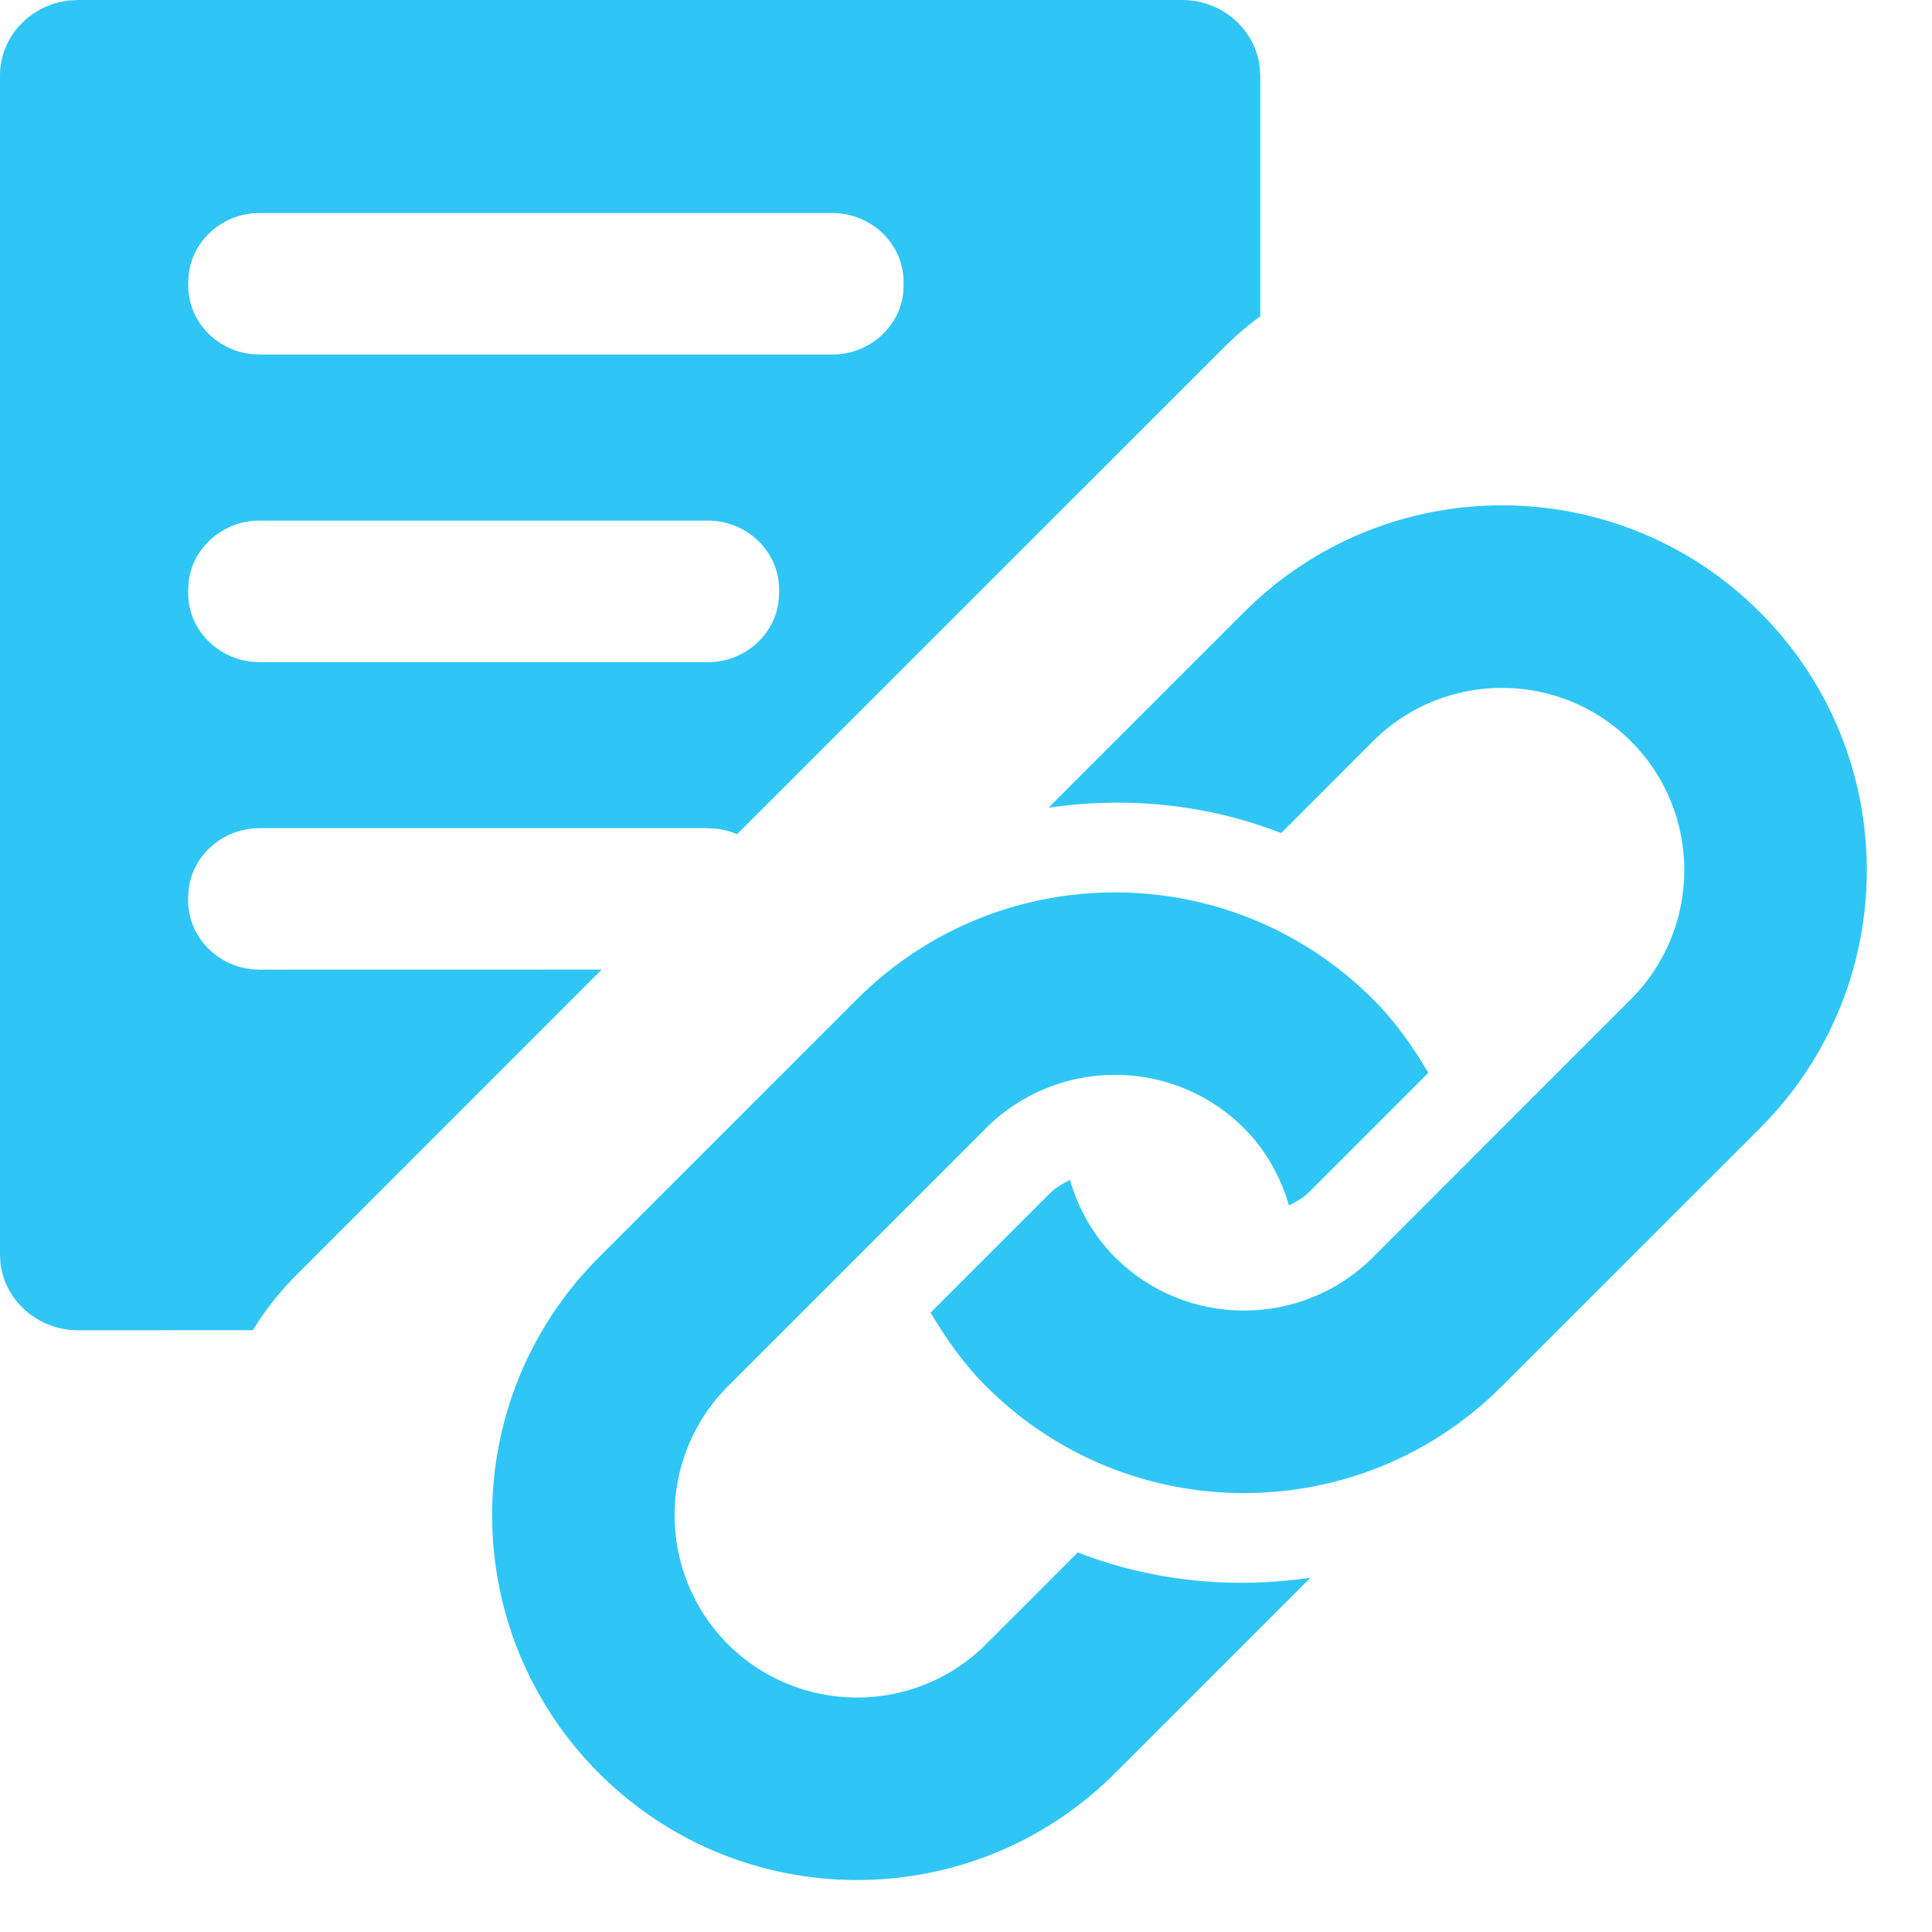 <?xml version="1.0" encoding="UTF-8"?>
<svg width="26px" height="26px" viewBox="0 0 26 26" version="1.1" xmlns="http://www.w3.org/2000/svg" xmlns:xlink="http://www.w3.org/1999/xlink">
    <g stroke="none" stroke-width="1" fill-rule="evenodd" transform="translate(-7, -7)" fill="#2FC6F6">
            <path d="M18.533,20.447 C20.45,18.53 23.56,18.53 25.477,20.447 C25.779,20.749 26.016,21.087 26.222,21.438 L26.222,21.438 L24.609,23.051 C24.532,23.128 24.438,23.171 24.347,23.224 C24.235,22.843 24.04,22.482 23.741,22.183 C22.784,21.225 21.227,21.225 20.269,22.183 L20.269,22.183 L16.797,25.655 C15.839,26.612 15.839,28.17 16.797,29.128 C17.754,30.084 19.312,30.084 20.269,29.128 L20.269,29.128 L21.504,27.892 C22.505,28.281 23.585,28.387 24.636,28.232 L24.636,28.232 L22.005,30.863 C20.087,32.78 16.978,32.78 15.061,30.863 C13.143,28.945 13.143,25.837 15.061,23.919 L15.061,23.919 Z M30.685,15.239 C32.602,17.156 32.602,20.266 30.685,22.183 L27.212,25.655 C25.296,27.573 22.186,27.573 20.269,25.655 C19.967,25.354 19.731,25.014 19.523,24.665 L21.137,23.051 C21.214,22.974 21.308,22.929 21.399,22.877 C21.51,23.258 21.705,23.619 22.005,23.919 C22.962,24.877 24.52,24.876 25.477,23.919 L28.948,20.447 C29.906,19.489 29.906,17.932 28.948,16.975 C27.992,16.018 26.434,16.018 25.477,16.975 L24.242,18.211 C23.24,17.821 22.161,17.716 21.11,17.87 L23.741,15.239 C25.659,13.321 28.767,13.321 30.685,15.239 Z M22.91,7 C23.449,7 23.896,7.398 23.953,7.905 L23.96,8.015 L23.96,11.257 C23.848,11.338 23.74,11.426 23.635,11.52 L23.481,11.666 L16.919,18.227 C16.839,18.192 16.753,18.167 16.664,18.155 L16.526,18.145 L10.493,18.145 C10.003,18.145 9.595,18.505 9.539,18.965 L9.532,19.073 L9.532,19.121 C9.532,19.595 9.906,19.989 10.381,20.043 L10.493,20.049 L15.098,20.048 L10.99,24.157 C10.761,24.386 10.565,24.636 10.403,24.901 L8.049,24.902 C7.511,24.902 7.063,24.504 7.006,23.997 L7,23.887 L7,8.015 C7,7.494 7.411,7.061 7.935,7.006 L8.049,7 L22.91,7 Z M16.526,14.006 L10.493,14.006 C10.003,14.006 9.595,14.366 9.539,14.826 L9.532,14.934 L9.532,14.982 C9.532,15.457 9.906,15.85 10.381,15.904 L10.493,15.911 L16.526,15.911 C17.016,15.911 17.423,15.551 17.478,15.09 L17.485,14.982 L17.485,14.934 C17.485,14.423 17.054,14.006 16.526,14.006 Z M18.2,9.867 L10.493,9.867 C10.003,9.867 9.595,10.227 9.54,10.688 L9.533,10.796 L9.533,10.843 C9.533,11.318 9.906,11.711 10.381,11.765 L10.493,11.771 L18.2,11.771 C18.691,11.771 19.098,11.412 19.154,10.951 L19.16,10.843 L19.16,10.796 C19.16,10.285 18.729,9.867 18.2,9.867 Z" id="Combined-Shape"></path>
    </g>
</svg>